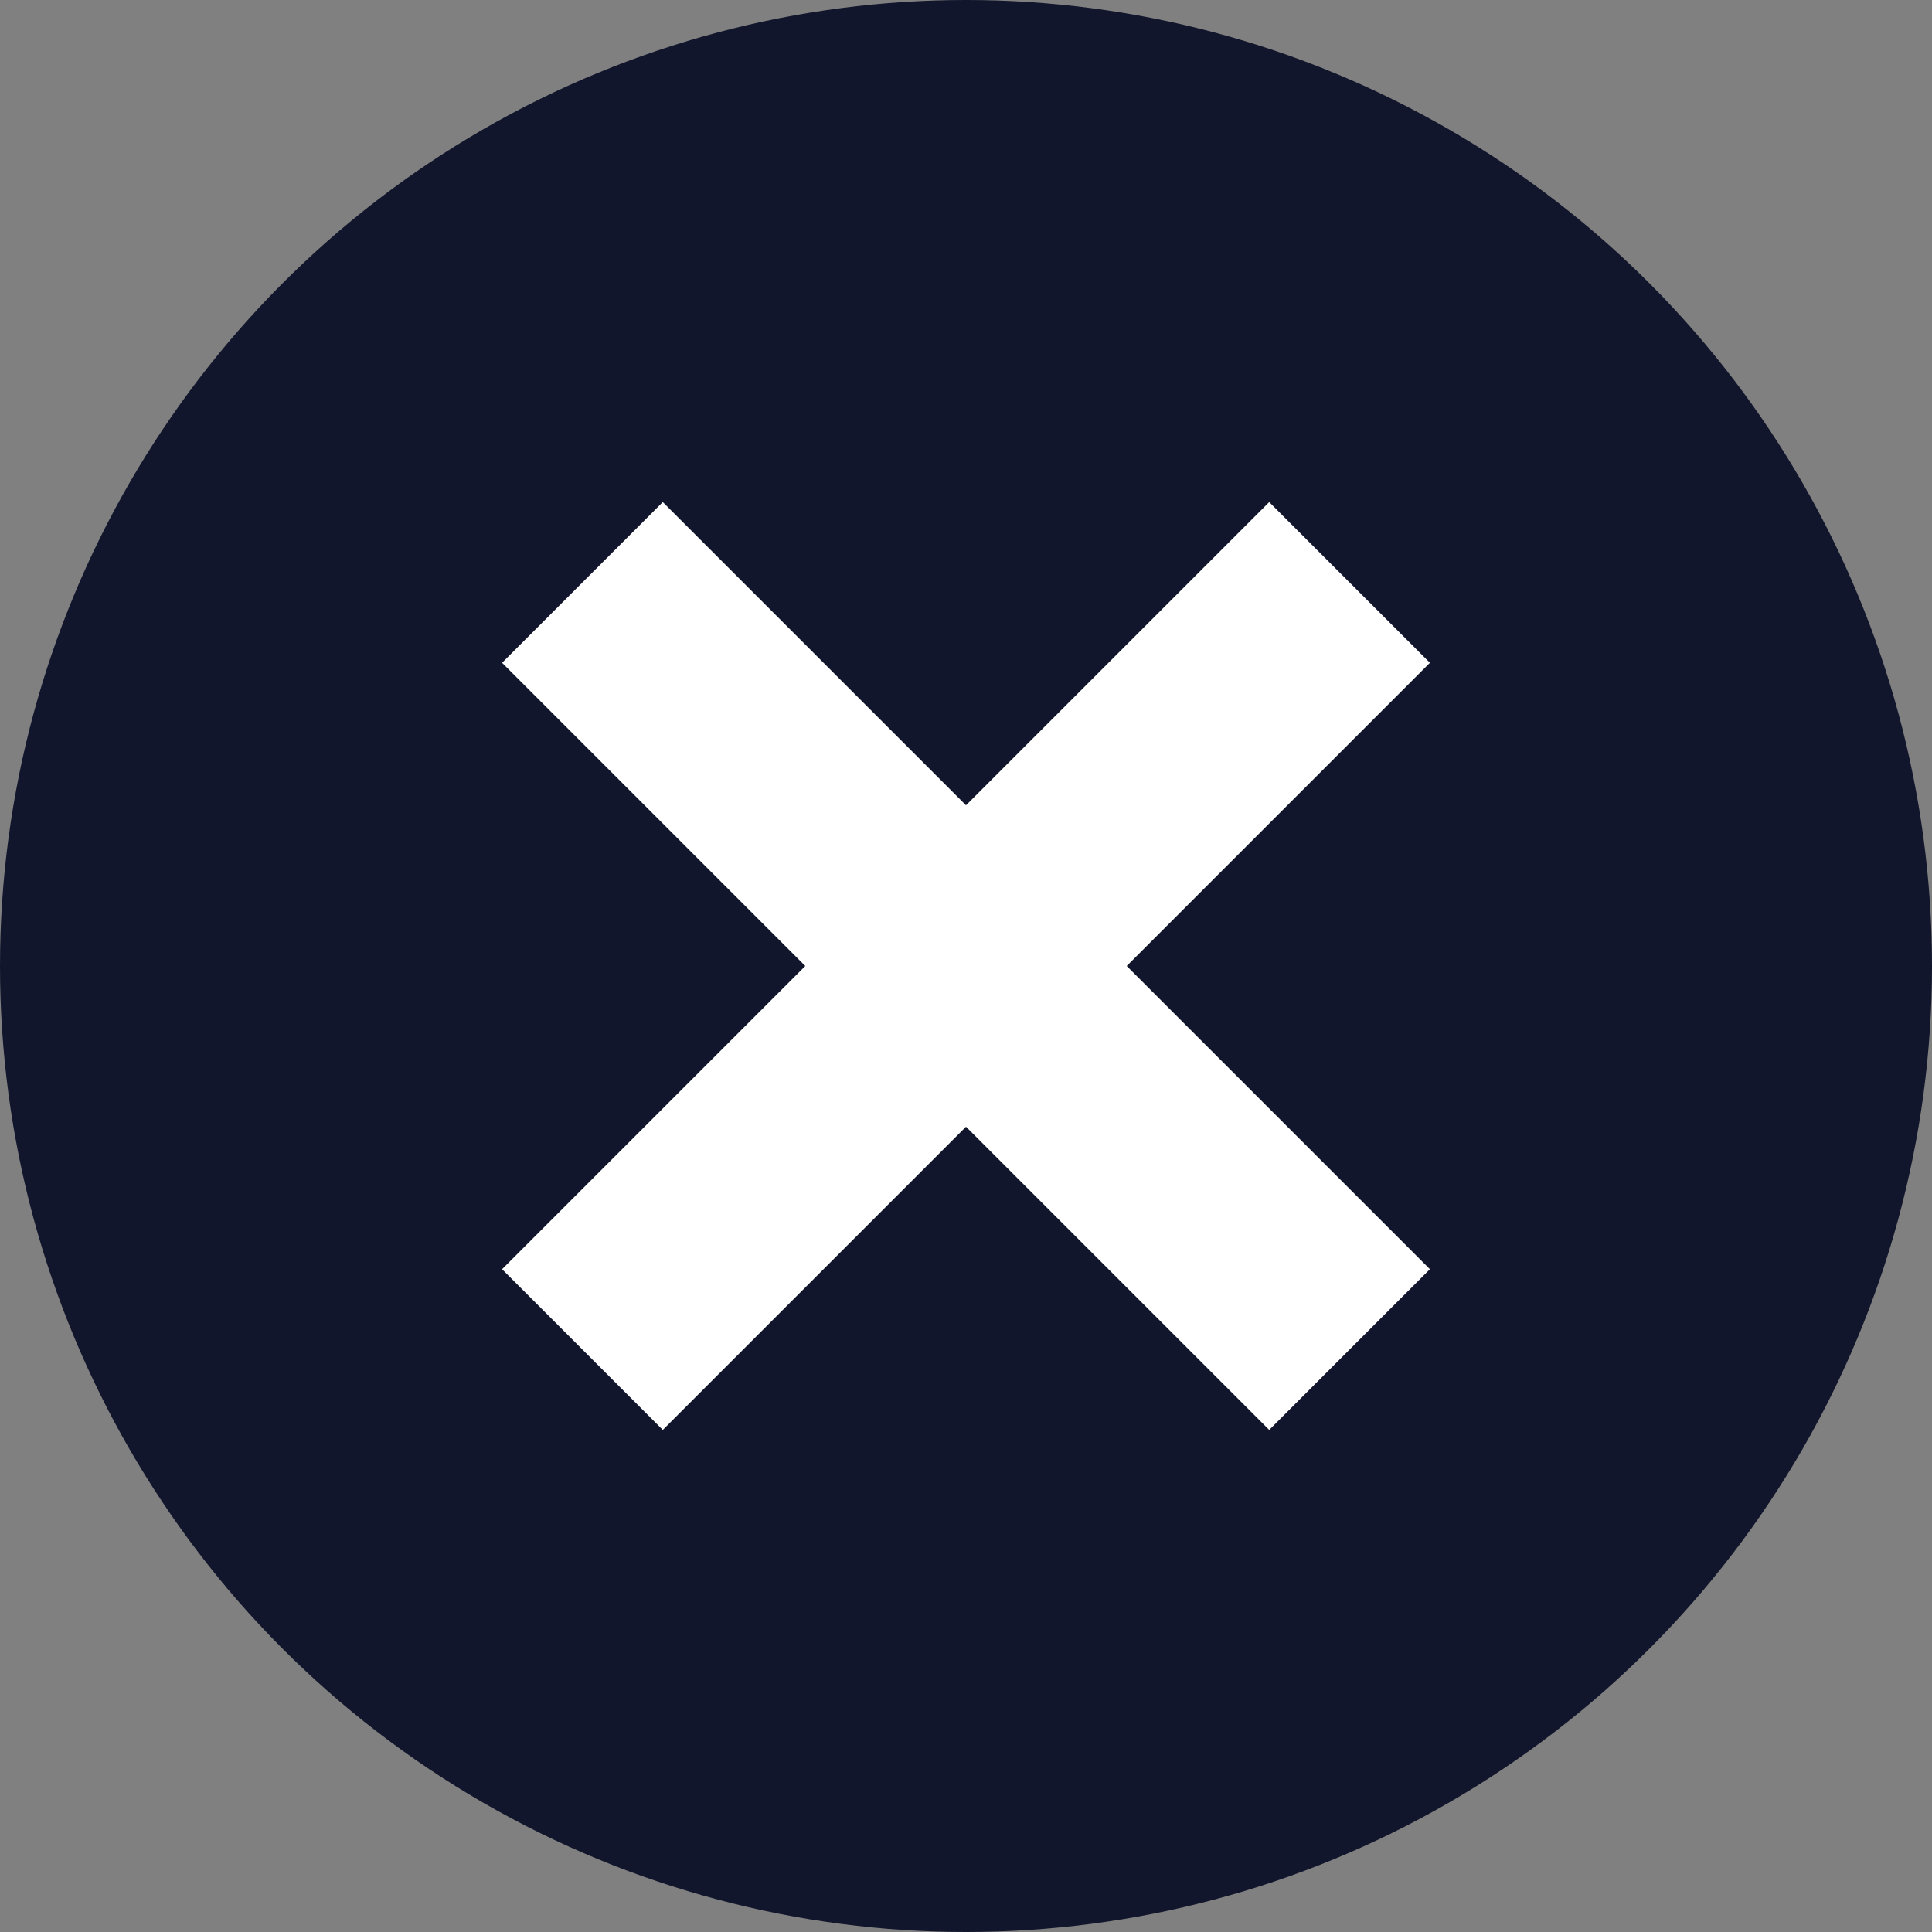 <svg xmlns="http://www.w3.org/2000/svg" width="17" height="17" viewBox="0 0 17 17">
  <rect x="0" y="0" width="17" height="17" fill="#808080" stroke="none"/>
  <g id="Groupe_1223" data-name="Groupe 1223" transform="translate(-286.347 -600.561)">
    <g id="Groupe_1056" data-name="Groupe 1056" transform="translate(286.347 600.561)">
      <g id="Groupe_1052" data-name="Groupe 1052">
        <circle id="Ellipse_39" data-name="Ellipse 39" cx="8.5" cy="8.5" r="8.5" fill="#12162c"/>
      </g>
    </g>
    <g id="Groupe_1055" data-name="Groupe 1055" transform="translate(291.472 605.686)">
      <line id="Ligne_174" data-name="Ligne 174" x2="6.75" y2="6.75" fill="none" stroke="#fff" stroke-width="2"/>
      <line id="Ligne_175" data-name="Ligne 175" y1="6.75" x2="6.75" fill="none" stroke="#fff" stroke-width="2"/>
    </g>
  </g>
</svg>
